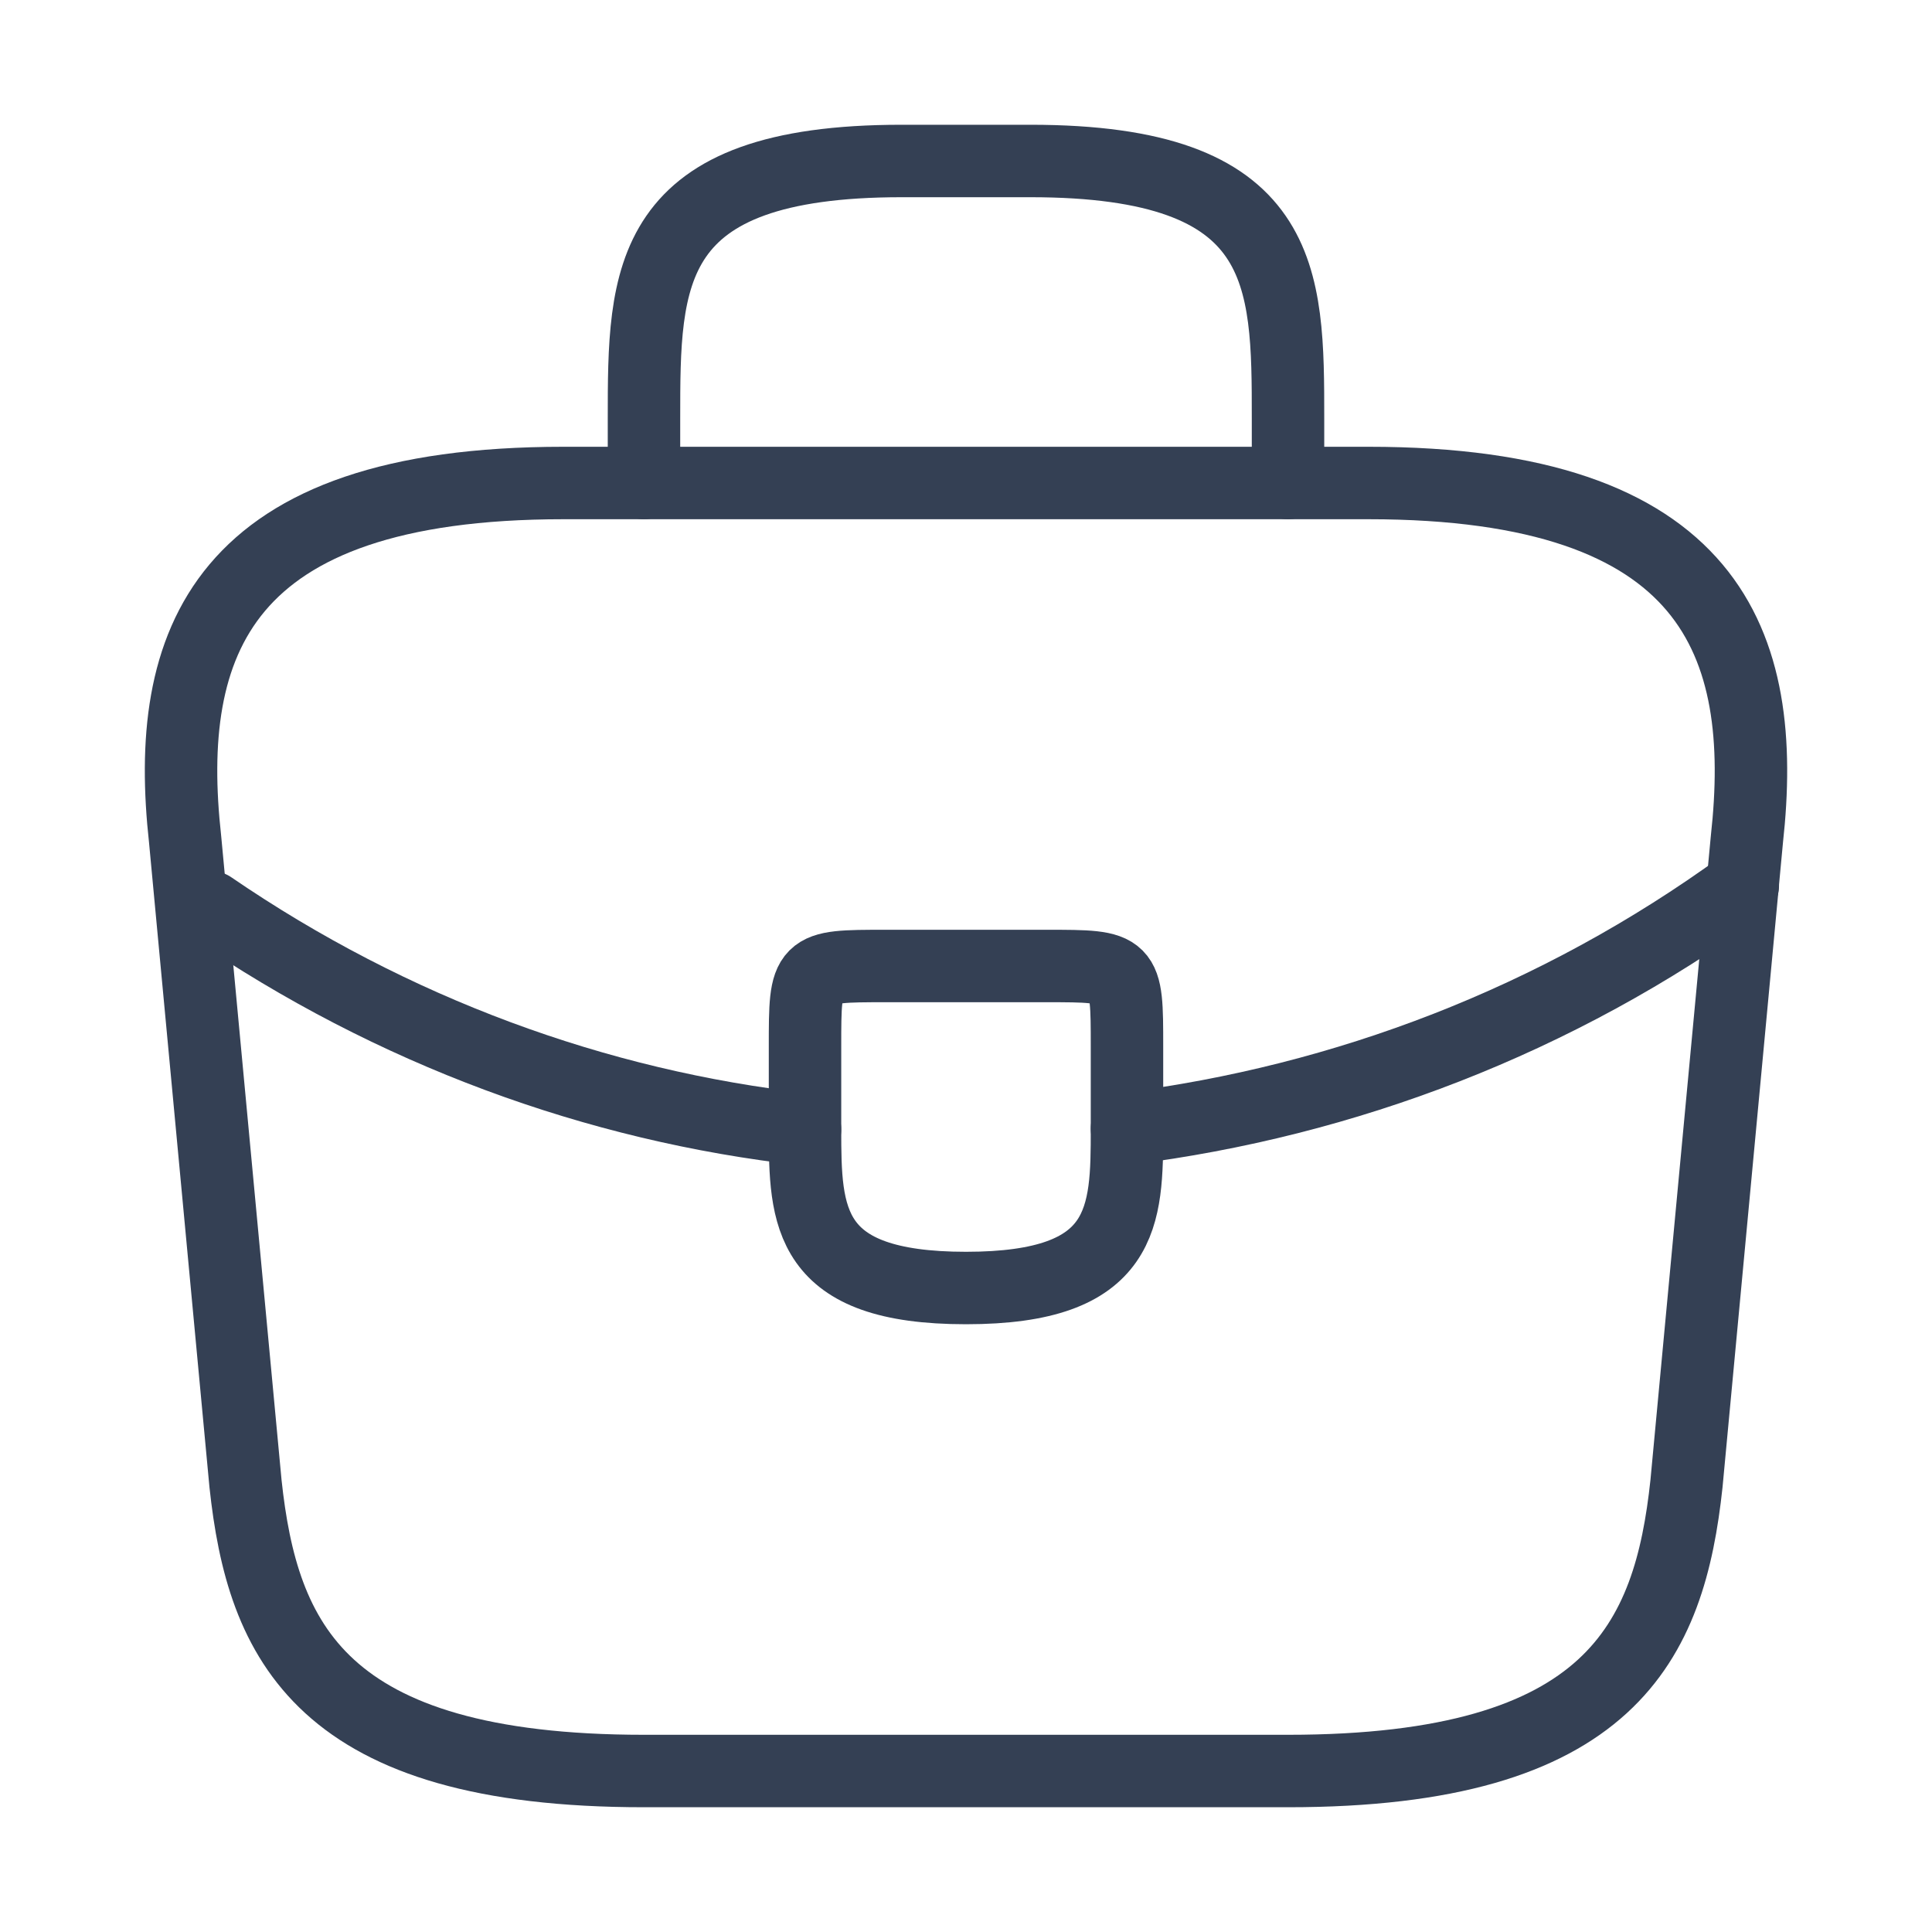 <svg width="40" height="40" viewBox="0 0 40 40" fill="none" xmlns="http://www.w3.org/2000/svg">
<g id="vuesax/linear/briefcase">
<g id="briefcase">
<path id="Vector" d="M13.334 36.667H26.667C33.367 36.667 34.567 33.983 34.917 30.717L36.167 17.383C36.617 13.317 35.45 10 28.334 10H11.667C4.55 10 3.383 13.317 3.833 17.383L5.083 30.717C5.433 33.983 6.633 36.667 13.334 36.667Z" stroke="#344054" stroke-width="1.5" stroke-miterlimit="10" stroke-linecap="round" stroke-linejoin="round"/>
<path id="Vector_2" d="M13.333 10V8.667C13.333 5.717 13.333 3.333 18.667 3.333H21.333C26.667 3.333 26.667 5.717 26.667 8.667V10" stroke="#344054" stroke-width="1.5" stroke-miterlimit="10" stroke-linecap="round" stroke-linejoin="round"/>
<path id="Vector_3" d="M23.333 21.667V23.333C23.333 23.35 23.333 23.35 23.333 23.367C23.333 25.183 23.317 26.667 20 26.667C16.7 26.667 16.667 25.2 16.667 23.383V21.667C16.667 20 16.667 20 18.333 20H21.667C23.333 20 23.333 20 23.333 21.667Z" stroke="#344054" stroke-width="1.5" stroke-miterlimit="10" stroke-linecap="round" stroke-linejoin="round"/>
<path id="Vector_4" d="M36.083 18.334C32.233 21.134 27.833 22.8 23.333 23.367" stroke="#344054" stroke-width="1.5" stroke-miterlimit="10" stroke-linecap="round" stroke-linejoin="round"/>
<path id="Vector_5" d="M4.367 18.783C8.117 21.35 12.35 22.9 16.667 23.383" stroke="#344054" stroke-width="1.5" stroke-miterlimit="10" stroke-linecap="round" stroke-linejoin="round"/>
</g>
</g>
</svg>

